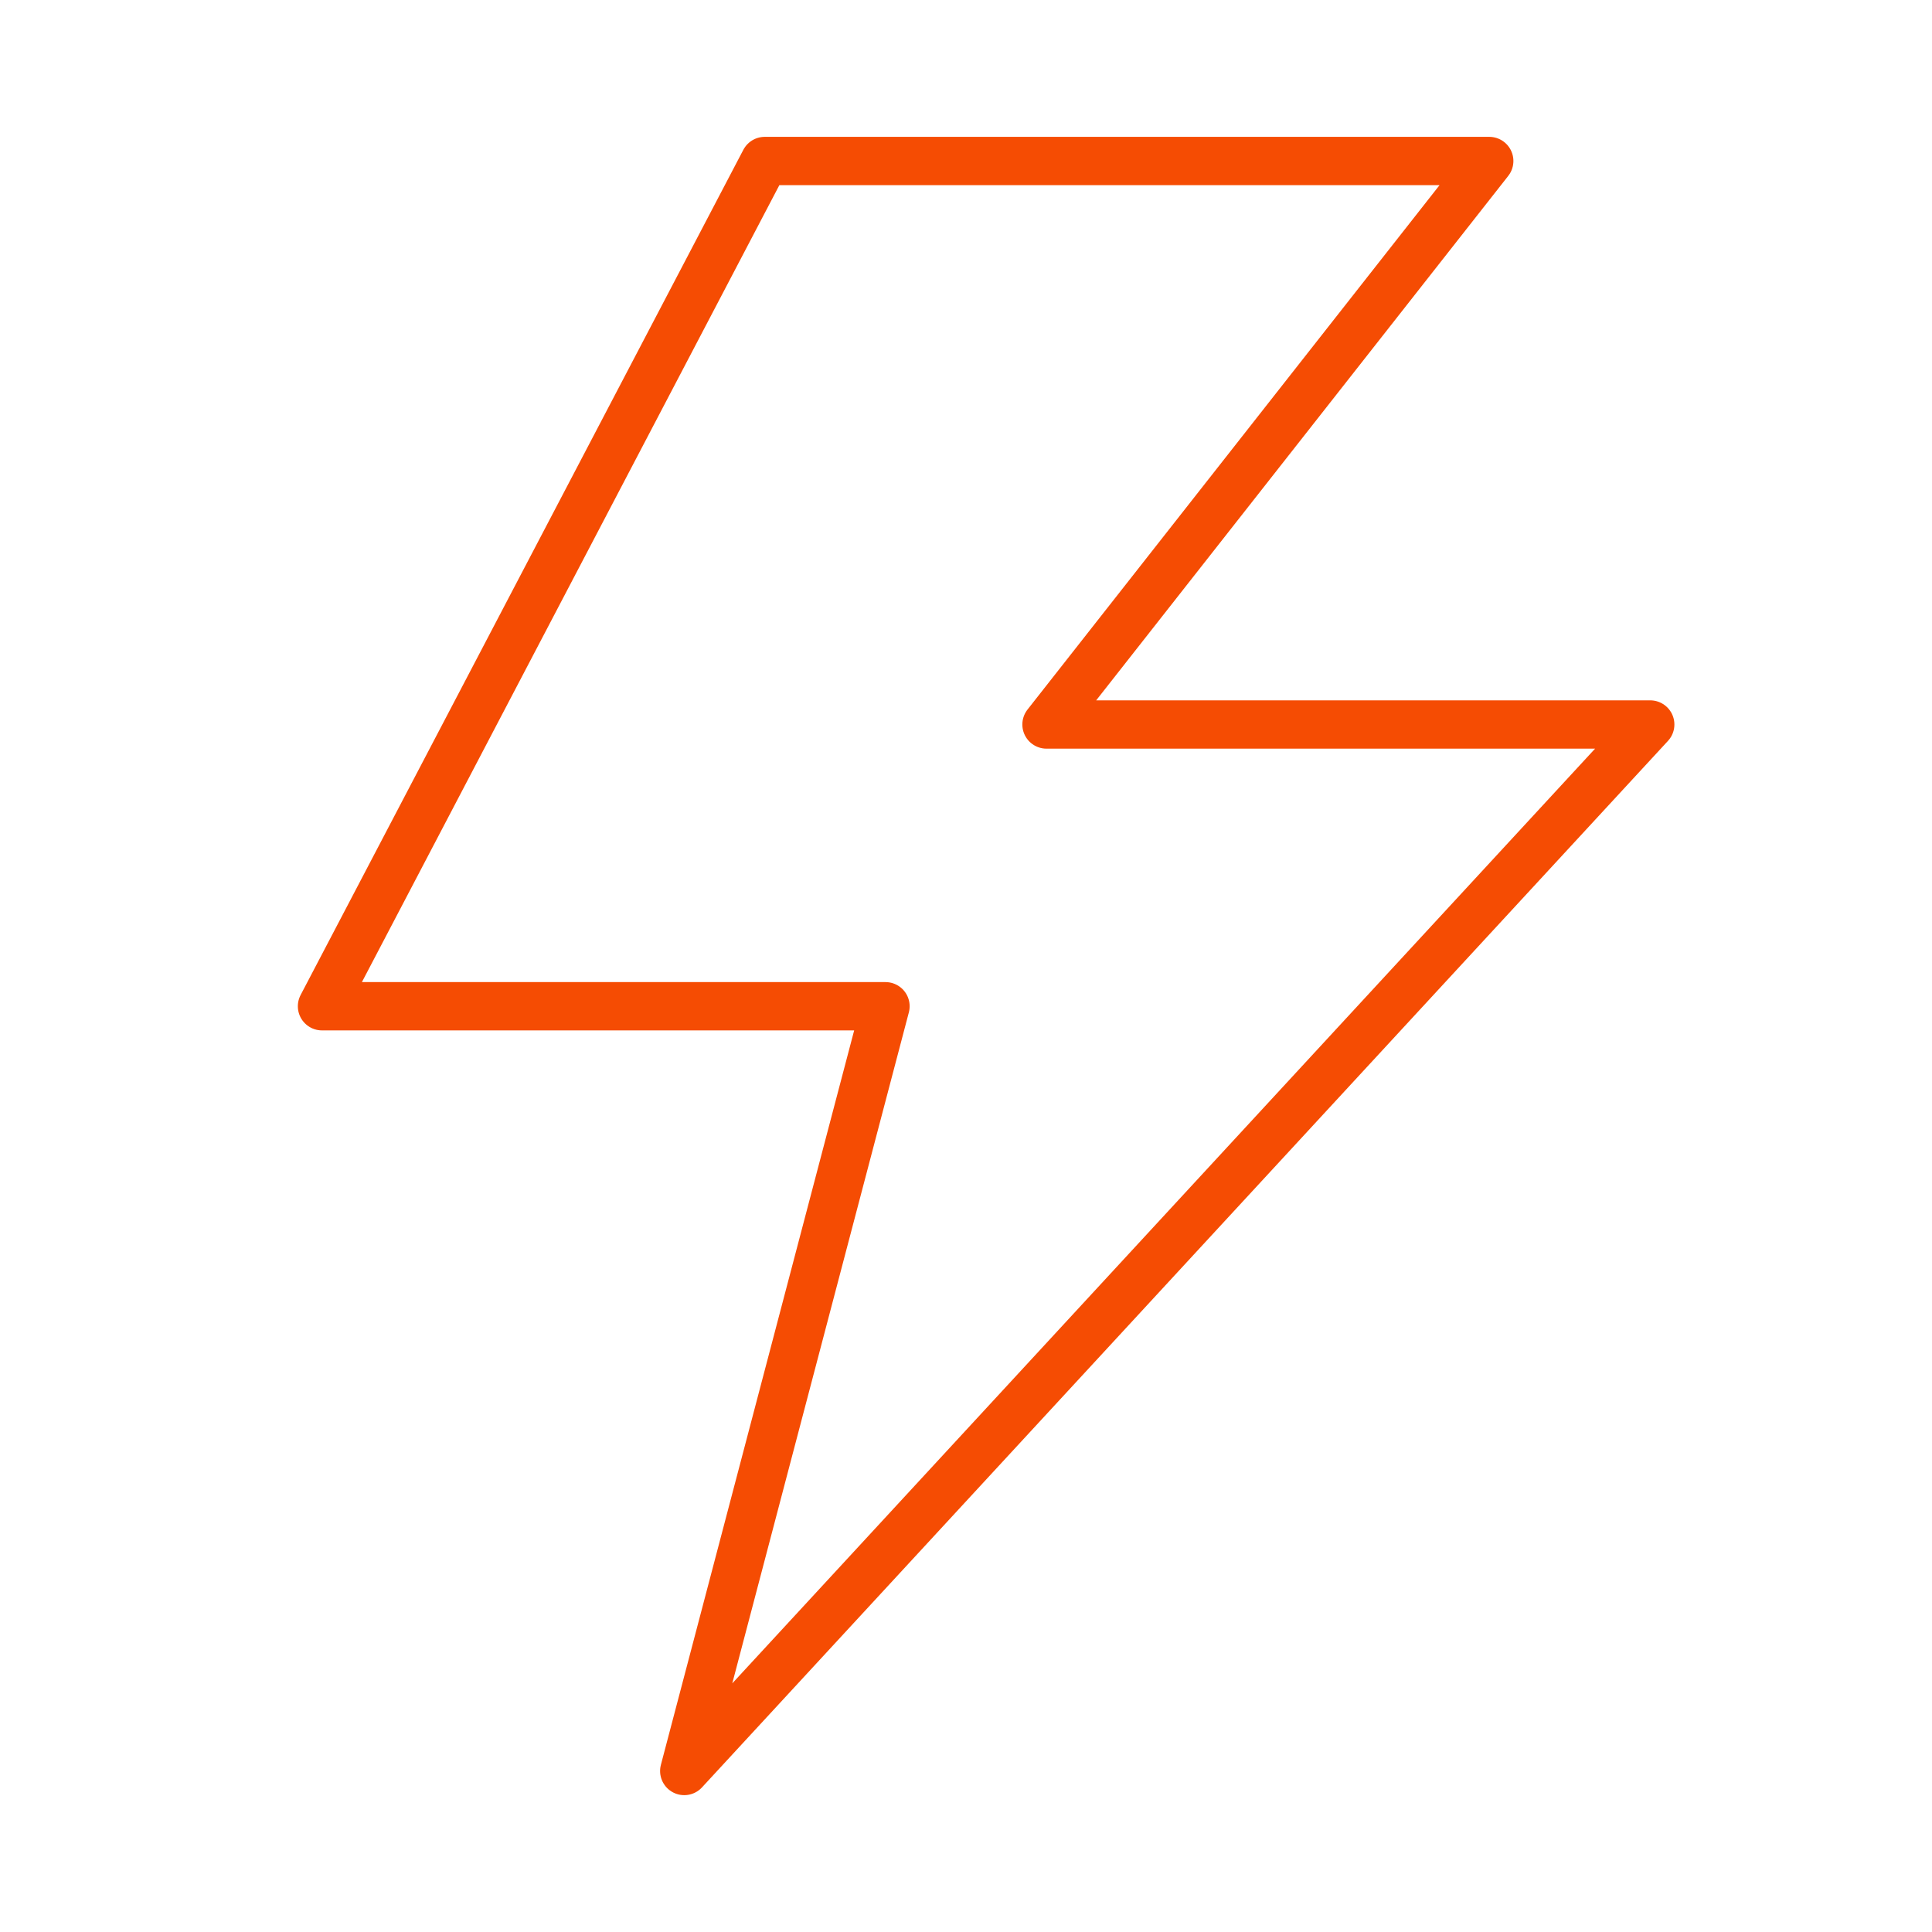 <?xml version="1.0" encoding="UTF-8"?> <svg xmlns="http://www.w3.org/2000/svg" width="160" height="160" viewBox="0 0 160 160" fill="none"><path d="M63.333 13.333H123.333L86.666 60H136.666L56.666 146.667L73.333 83.333H26.666L63.333 13.333Z" stroke="#F54C03" stroke-width="4" stroke-linejoin="round"></path></svg> 
